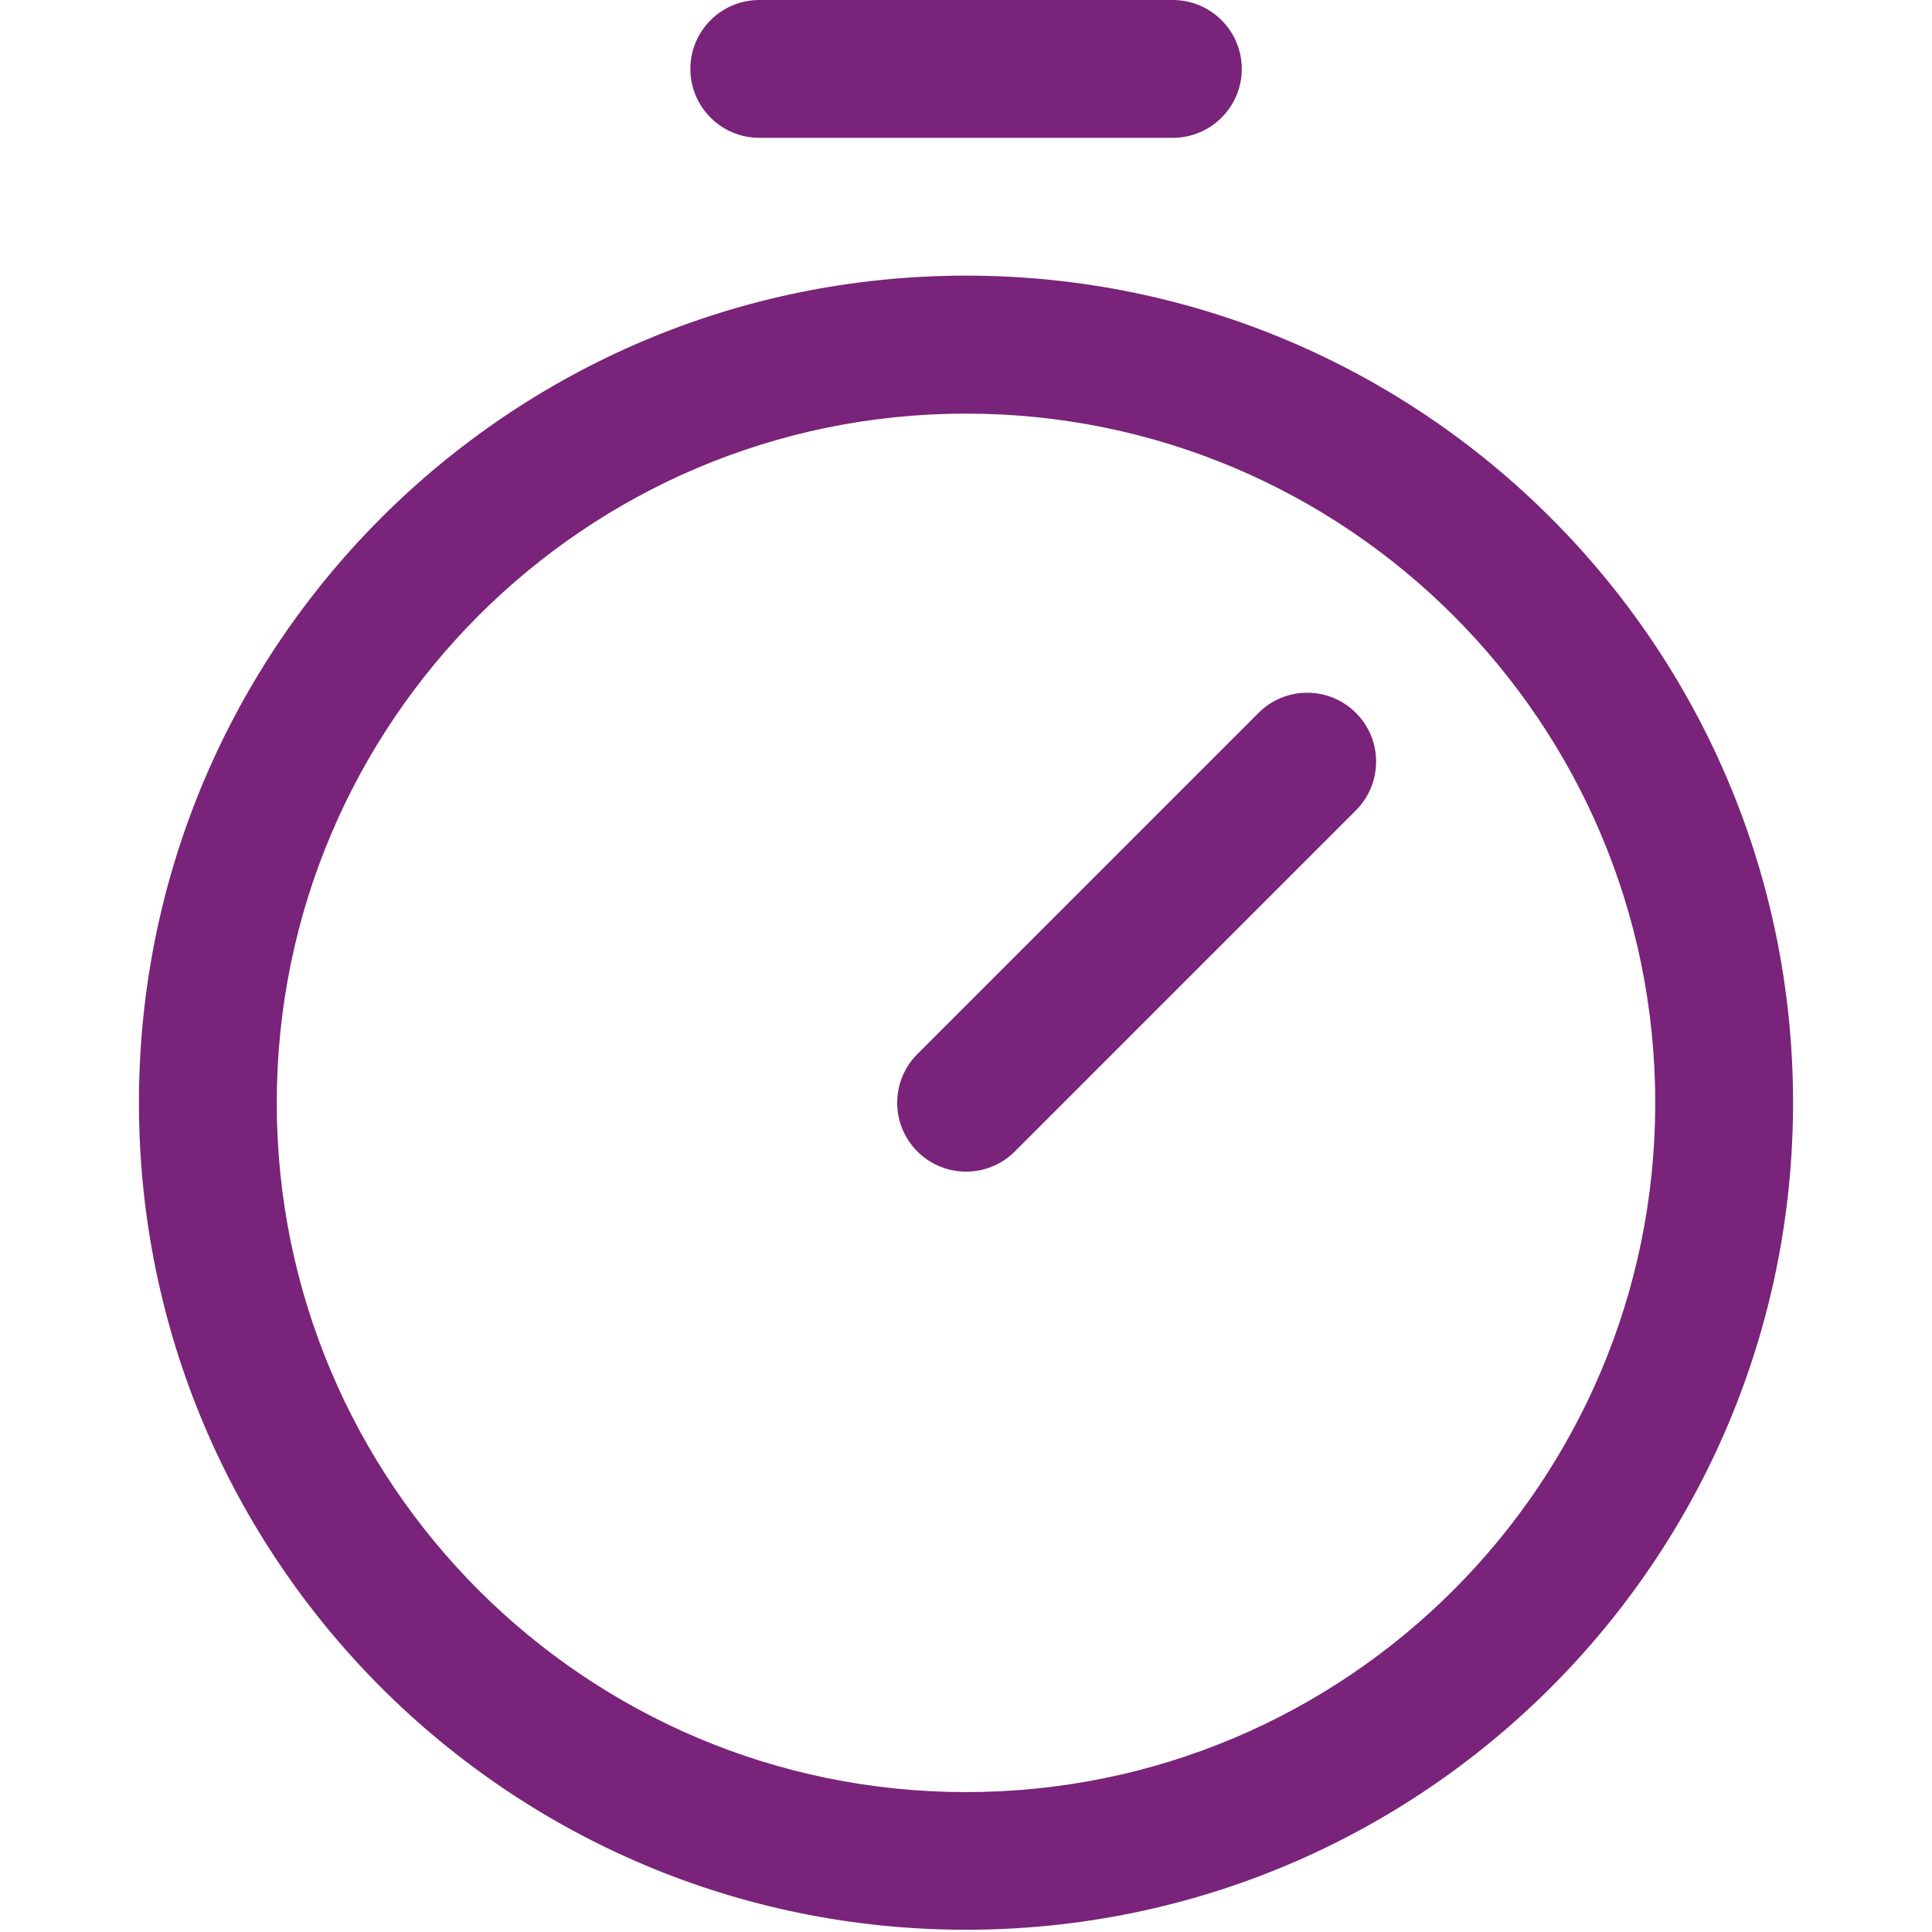 <?xml version="1.0" encoding="UTF-8"?>
<svg id="Livello_1" xmlns="http://www.w3.org/2000/svg" version="1.1" viewBox="0 0 1200 1200">
  <!-- Generator: Adobe Illustrator 29.1.0, SVG Export Plug-In . SVG Version: 2.1.0 Build 142)  -->
  <defs>
    <style>
      .st0 {
        fill: #79237a;
        fill-rule: evenodd;
      }
    </style>
  </defs>
  <path class="st0" d="M471.6,0c-23.6,0-42.8,19.2-42.8,42.8s19.2,42.8,42.8,42.8h256.9c23.6,0,42.8-19.2,42.8-42.8S752.1,0,728.4,0h-256.9ZM600,256.9c-236.4,0-428.1,191.7-428.1,428.1s191.7,428.1,428.1,428.1,428.1-191.7,428.1-428.1-191.7-428.1-428.1-428.1h0ZM86.3,684.9c0-283.7,230-513.7,513.7-513.7s513.7,230,513.7,513.7-230,513.7-513.7,513.7S86.3,968.7,86.3,684.9h0ZM842.2,442.8c16.7,16.7,16.7,43.8,0,60.5l-211.9,211.9c-16.7,16.7-43.8,16.7-60.5,0-16.7-16.7-16.7-43.8,0-60.5l211.9-211.9c16.7-16.7,43.8-16.7,60.5,0h0Z"/>
</svg>
